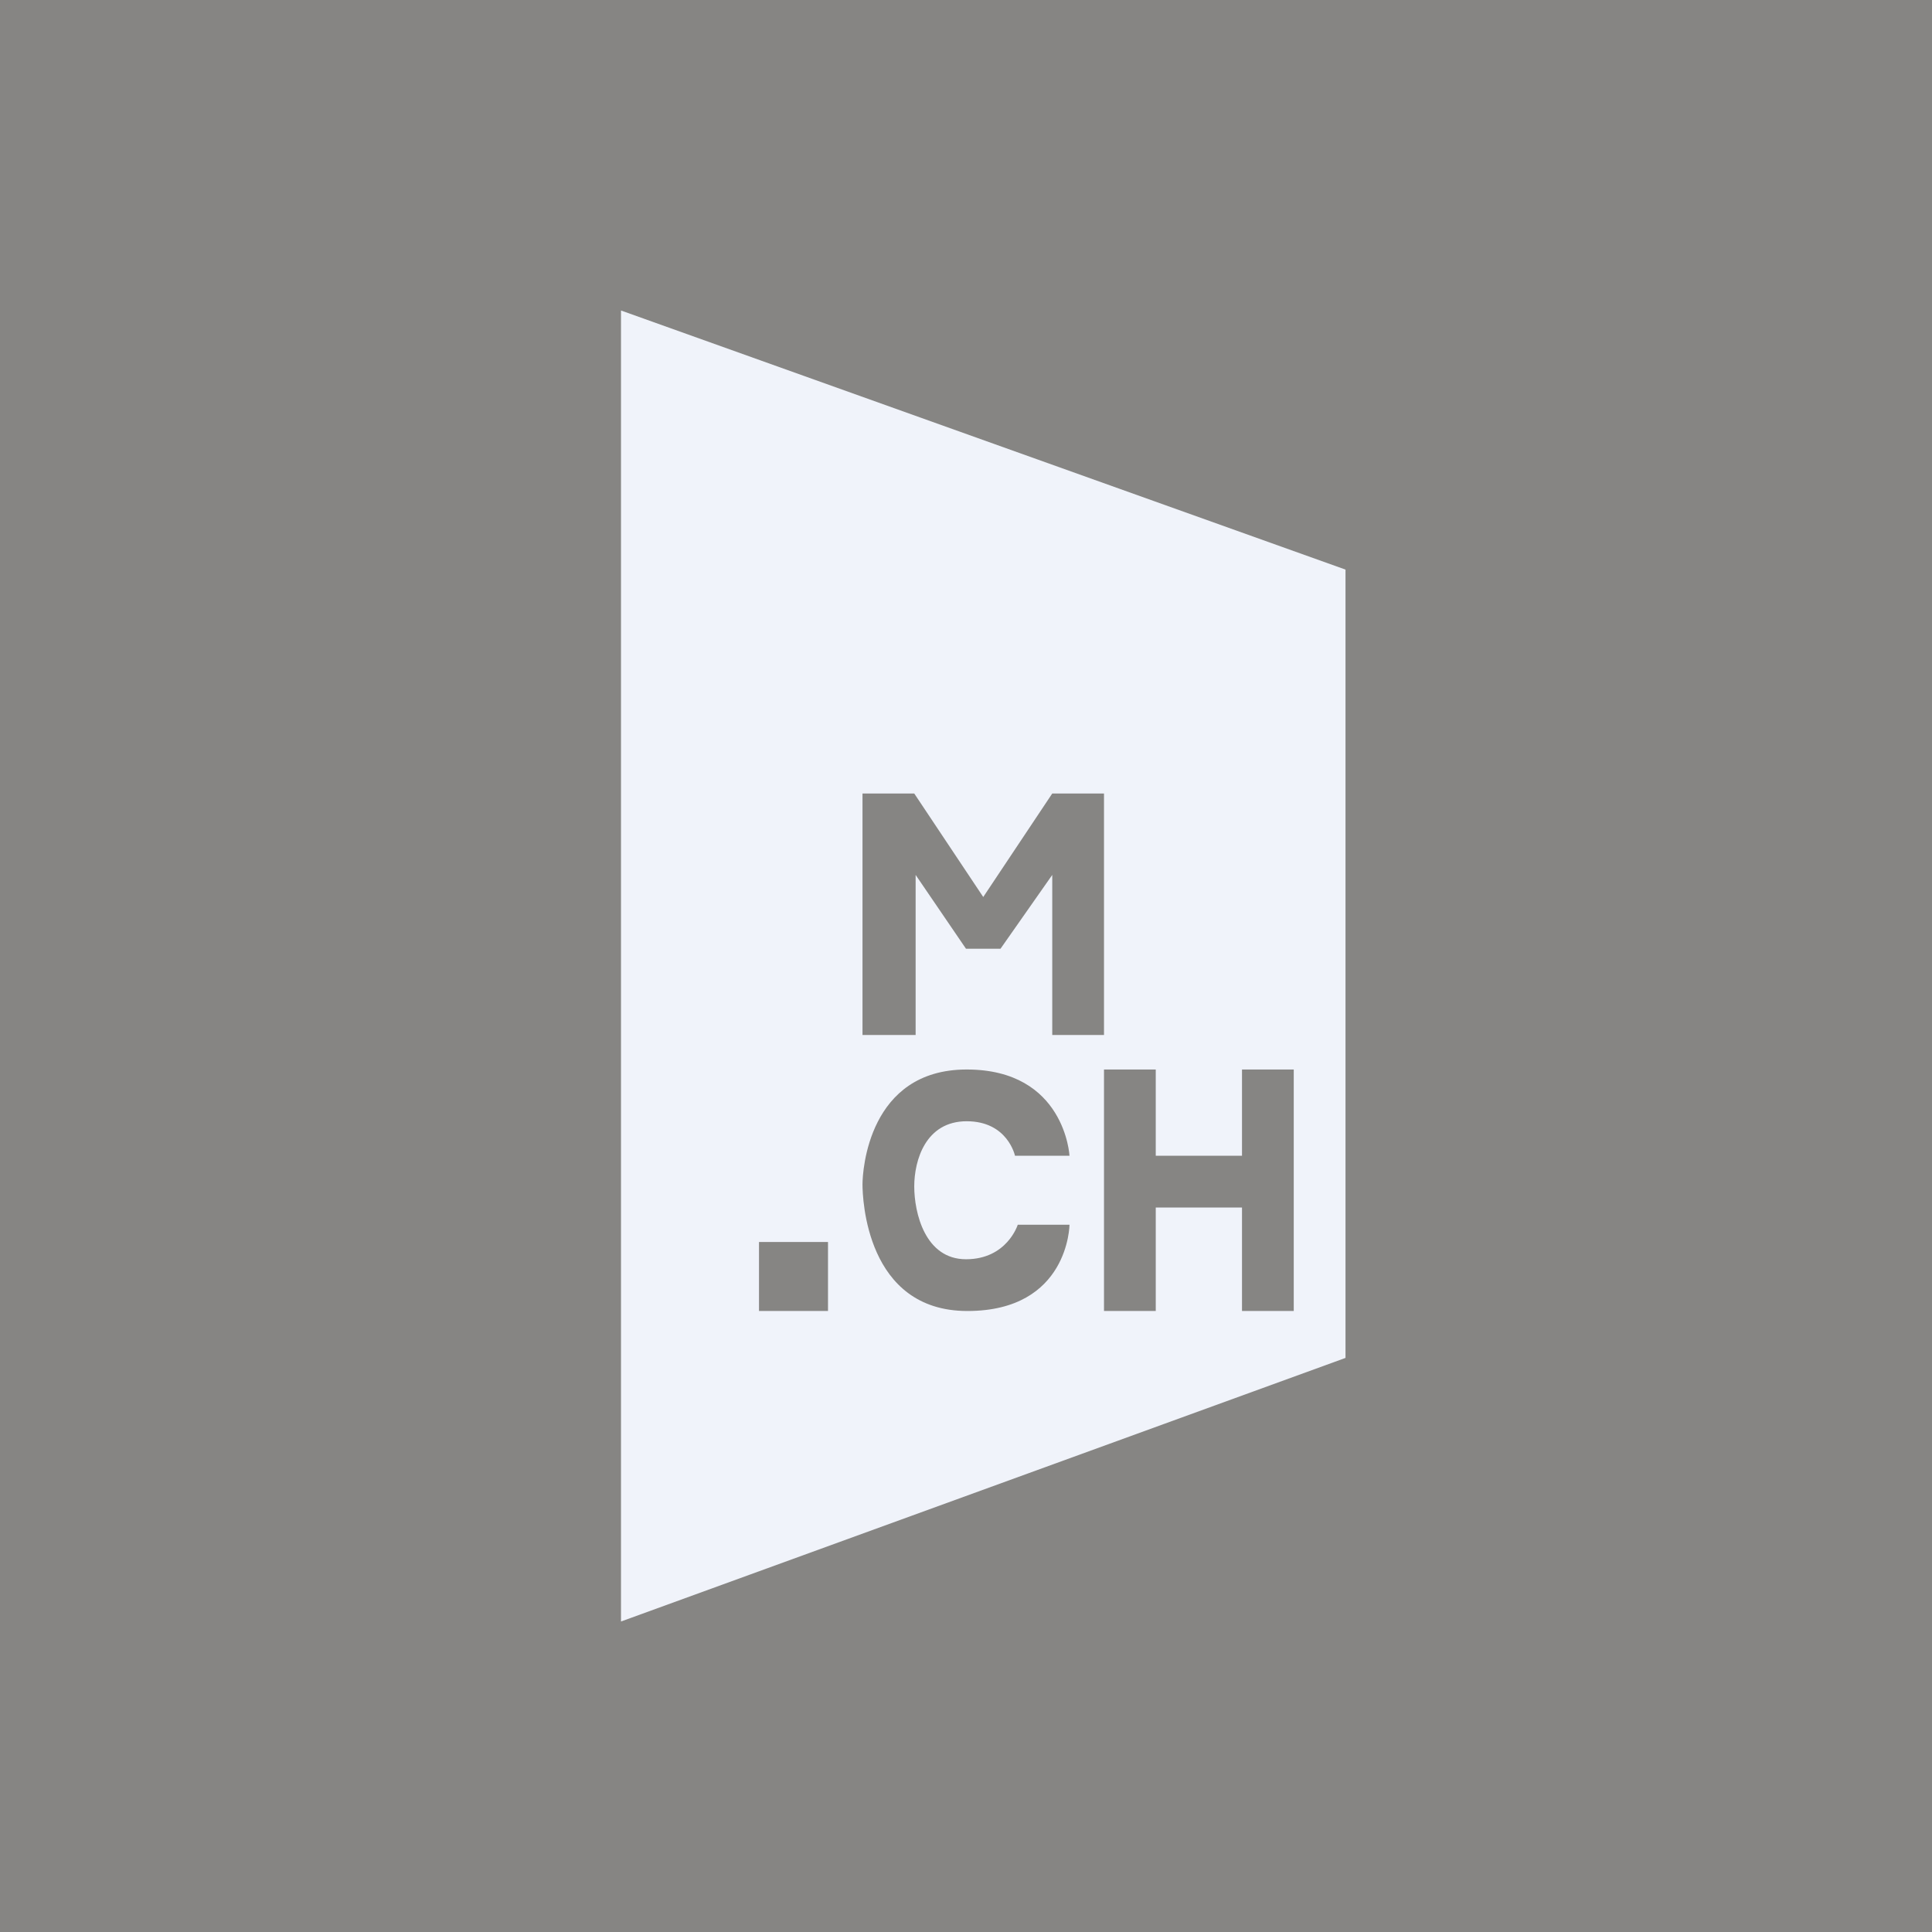 <svg xmlns="http://www.w3.org/2000/svg" width="56" height="56" viewBox="0 0 56 56"><path fill="#868583" d="M0 0h56v56H0z"/><path fill="#F0F3FA" d="m18 9 21 7.51v22.85L18 47V9Z"/><path fill="#868583" d="M32 31h1.5v2.5H36V31h1.5v7H36v-3h-2.5v3H32v-7Zm-8 5h-2v2h2v-2Zm8-13h-1.5l-2 3-2-3H25v7h1.54v-4.64L28 27.5h1l1.5-2.14V30H32v-7Zm-2.58 10.5H31s-.13-2.5-2.98-2.5S25 33.94 25 34.33c0 .39.1 3.67 3.04 3.67S31 35.5 31 35.5h-1.5s-.31 1-1.5 1-1.5-1.35-1.5-2.11c0-.76.33-1.89 1.52-1.89s1.4 1 1.4 1Z"/></svg>